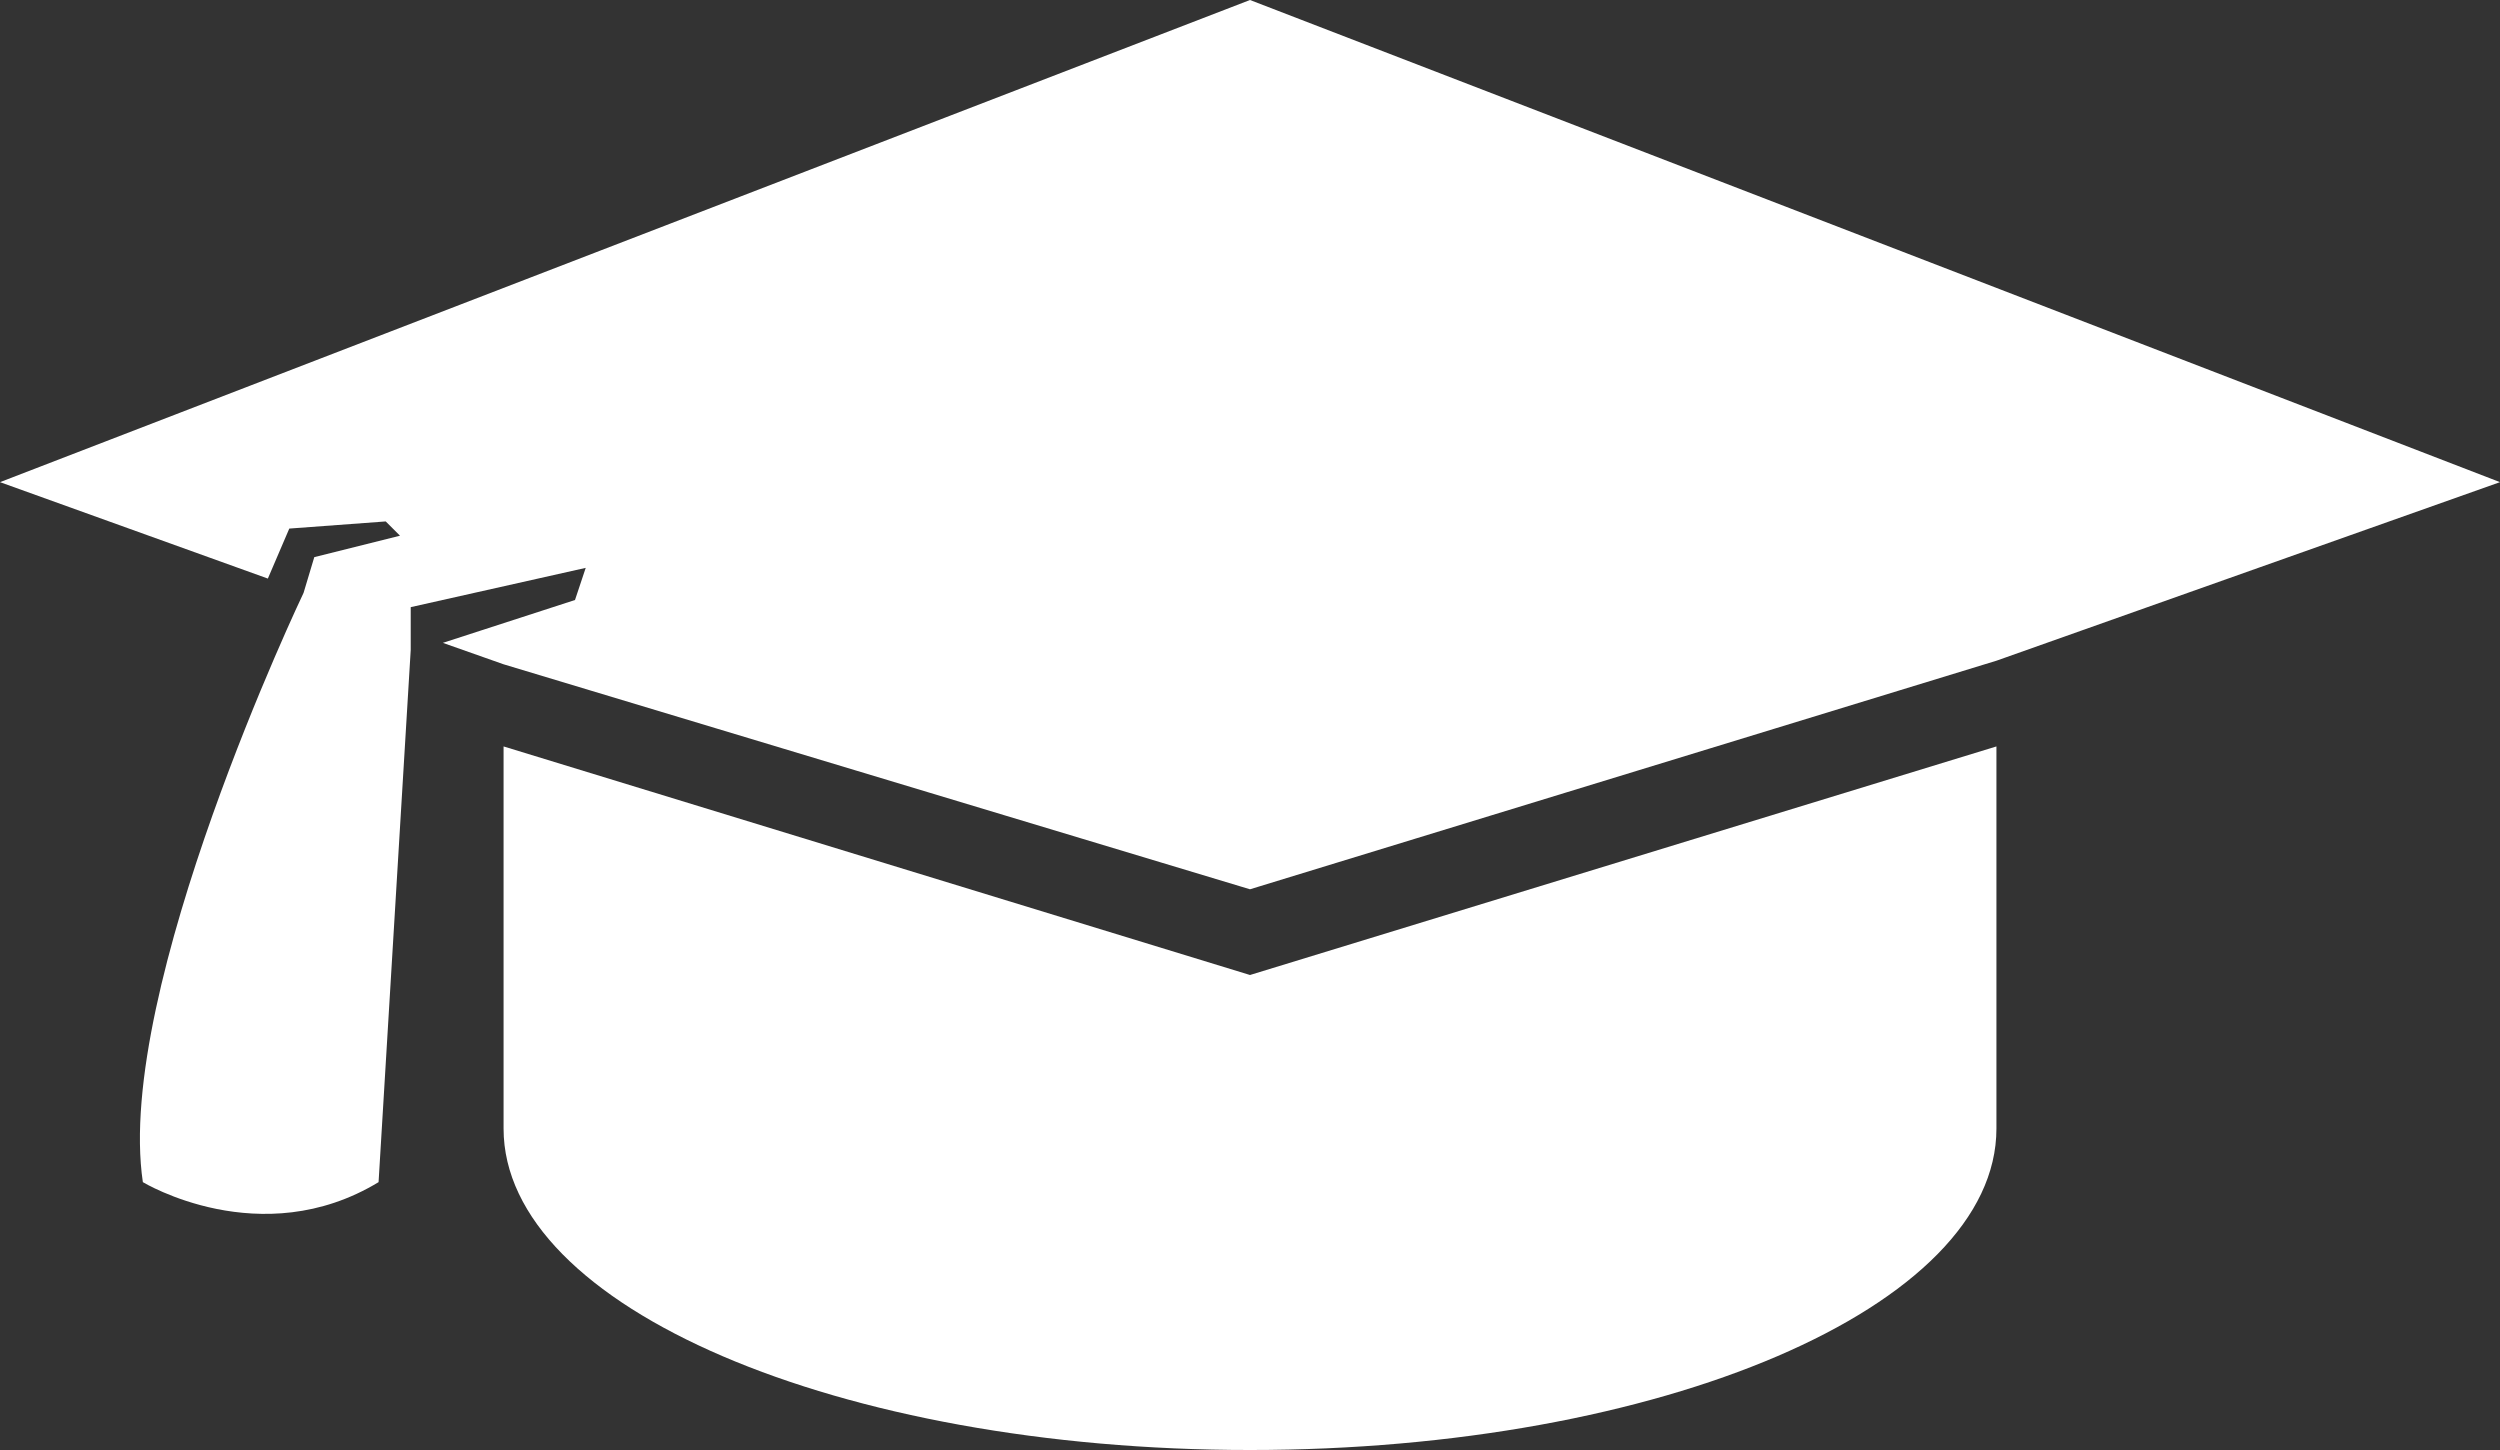 <?xml version="1.0" encoding="utf-8"?>
<!-- Generator: Adobe Illustrator 22.0.0, SVG Export Plug-In . SVG Version: 6.00 Build 0)  -->
<svg version="1.1" id="Layer_1" xmlns="http://www.w3.org/2000/svg" xmlns:xlink="http://www.w3.org/1999/xlink" x="0px" y="0px"
	 viewBox="0 0 70 40.6" style="enable-background:new 0 0 70 40.6;" xml:space="preserve">
<rect x="0" y="0" width="70" height="40.6" fill="#333333" stroke="none"/>
<style type="text/css">
	.st0{clip-path:url(#SVGID_2_);fill:#FFFFFF;}
</style>
<g>
	<defs>
		<rect id="SVGID_1_" y="0" width="70" height="40.6"/>
	</defs>
	<clipPath id="SVGID_2_">
		<use xlink:href="#SVGID_1_"  style="overflow:visible;"/>
	</clipPath>
	<path class="st0" d="M35,27.3l-20.9-6.4v6.3v4.4c0,5,9.4,9,20.9,9s20.9-4,20.9-9c0,0,0-0.1,0-0.1V20.9L35,27.3z"/>
	<path class="st0" d="M0,13.5l7.5,2.7l0.6-1.4l2.7-0.2l0.4,0.4l-2.4,0.6l-0.3,1c0,0-5.3,11.1-4.5,16.5c0,0,3.3,2,6.6,0l0.9-14.9V17
		l4.9-1.1l-0.3,0.9l-3.7,1.2l1.7,0.6L35,24.9l20.9-6.4l14.1-5L35,0L0,13.5z"/>
</g>
</svg>
